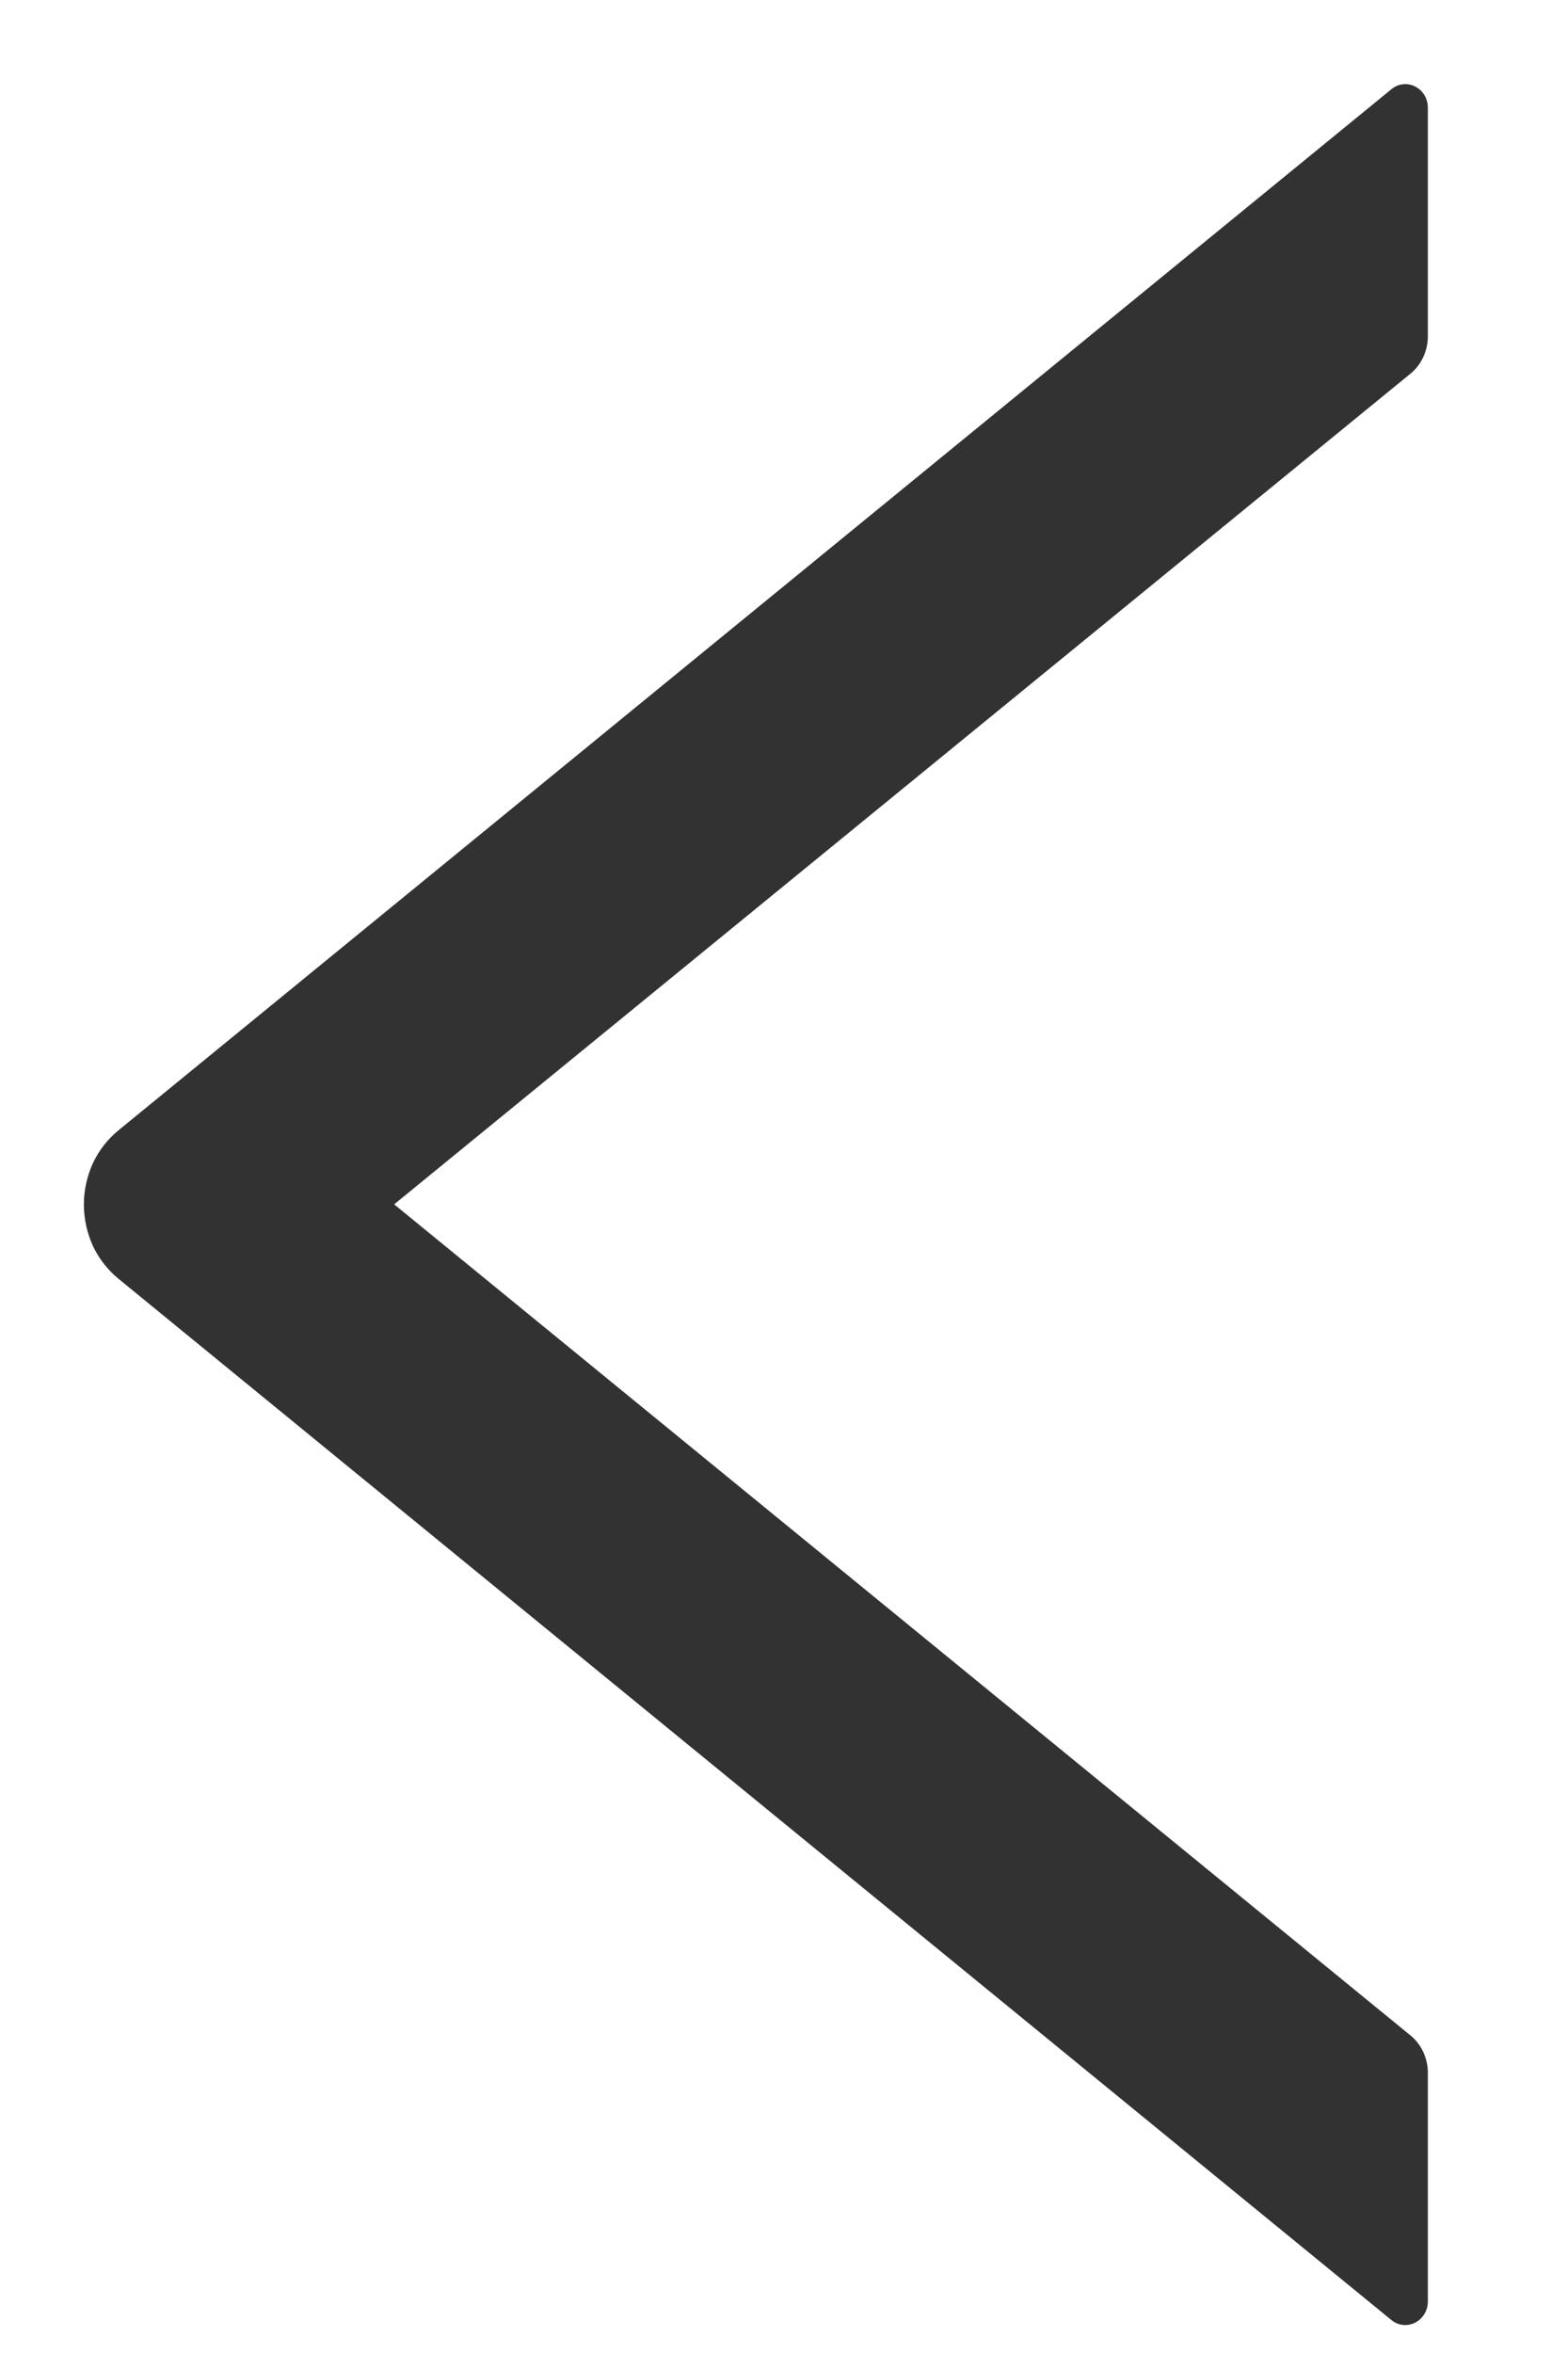 <svg width="8" height="12" viewBox="0 0 8 12" fill="none" xmlns="http://www.w3.org/2000/svg">
<path d="M7.285 10.571L7.285 11.736C7.285 11.838 7.174 11.893 7.099 11.832L0.605 6.522C0.55 6.477 0.505 6.42 0.474 6.354C0.444 6.288 0.428 6.216 0.428 6.143C0.428 6.07 0.444 5.998 0.474 5.932C0.505 5.866 0.55 5.809 0.605 5.764L7.099 0.455C7.175 0.393 7.285 0.449 7.285 0.55L7.285 1.715C7.285 1.789 7.252 1.86 7.197 1.905L2.011 6.142L7.197 10.381C7.252 10.426 7.285 10.497 7.285 10.571Z" fill="#323233"/>
</svg>
